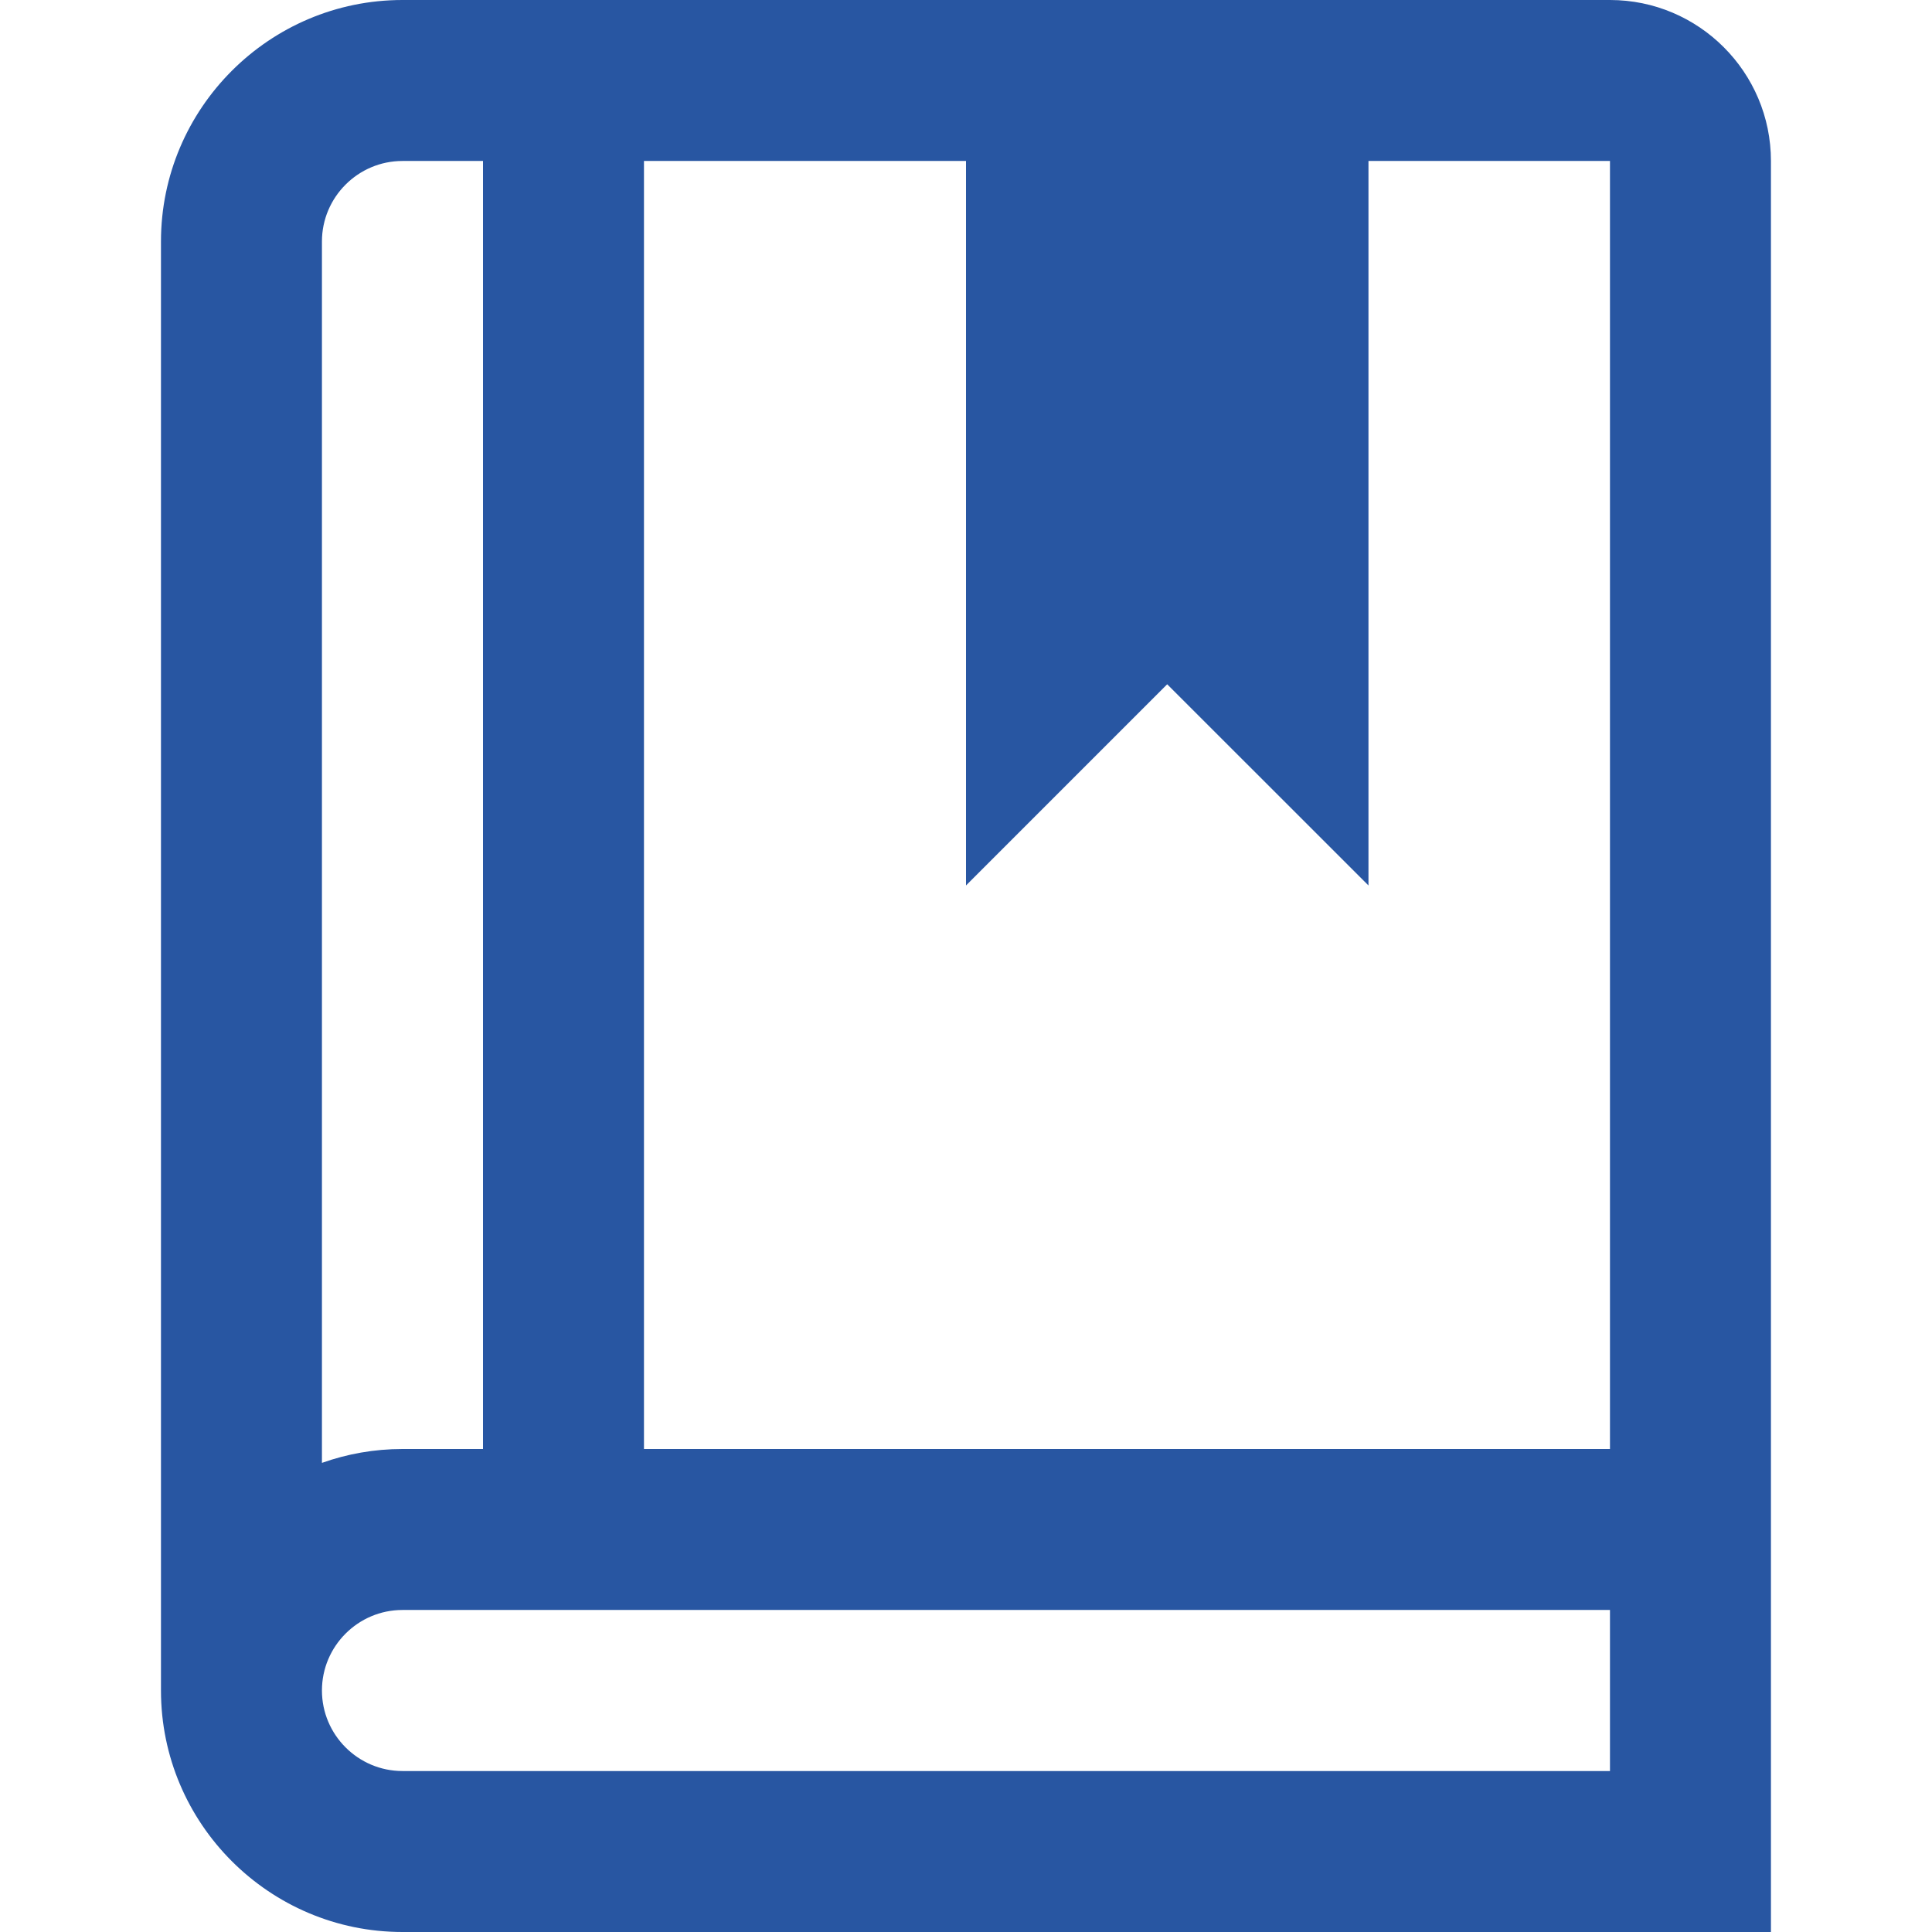 <svg width="22" height="22" viewBox="0 0 22 22" fill="none" xmlns="http://www.w3.org/2000/svg">
<g clip-path="url(#clip0_5035_2951)">
<path d="M18.333 0H4.583C3.067 0 1.833 1.234 1.833 2.75V19.25C1.833 20.766 3.067 22 4.583 22H20.166V1.833C20.166 0.822 19.344 0 18.333 0ZM18.333 16.5H7.333V1.833H11V10.083L13.291 7.792L15.583 10.083V1.833H18.333V16.5ZM4.583 1.833H5.5V16.5H4.583C4.261 16.5 3.953 16.556 3.666 16.658V2.75C3.666 2.245 4.078 1.833 4.583 1.833ZM4.583 20.167C4.078 20.167 3.666 19.755 3.666 19.25C3.666 18.745 4.078 18.333 4.583 18.333H18.333V20.167H4.583Z" fill="#2856A2"/>
</g>
<defs>
<clipPath id="clip0_5035_2951">
<rect width="22" height="22" fill="white"/>
</clipPath>
</defs>
</svg>
